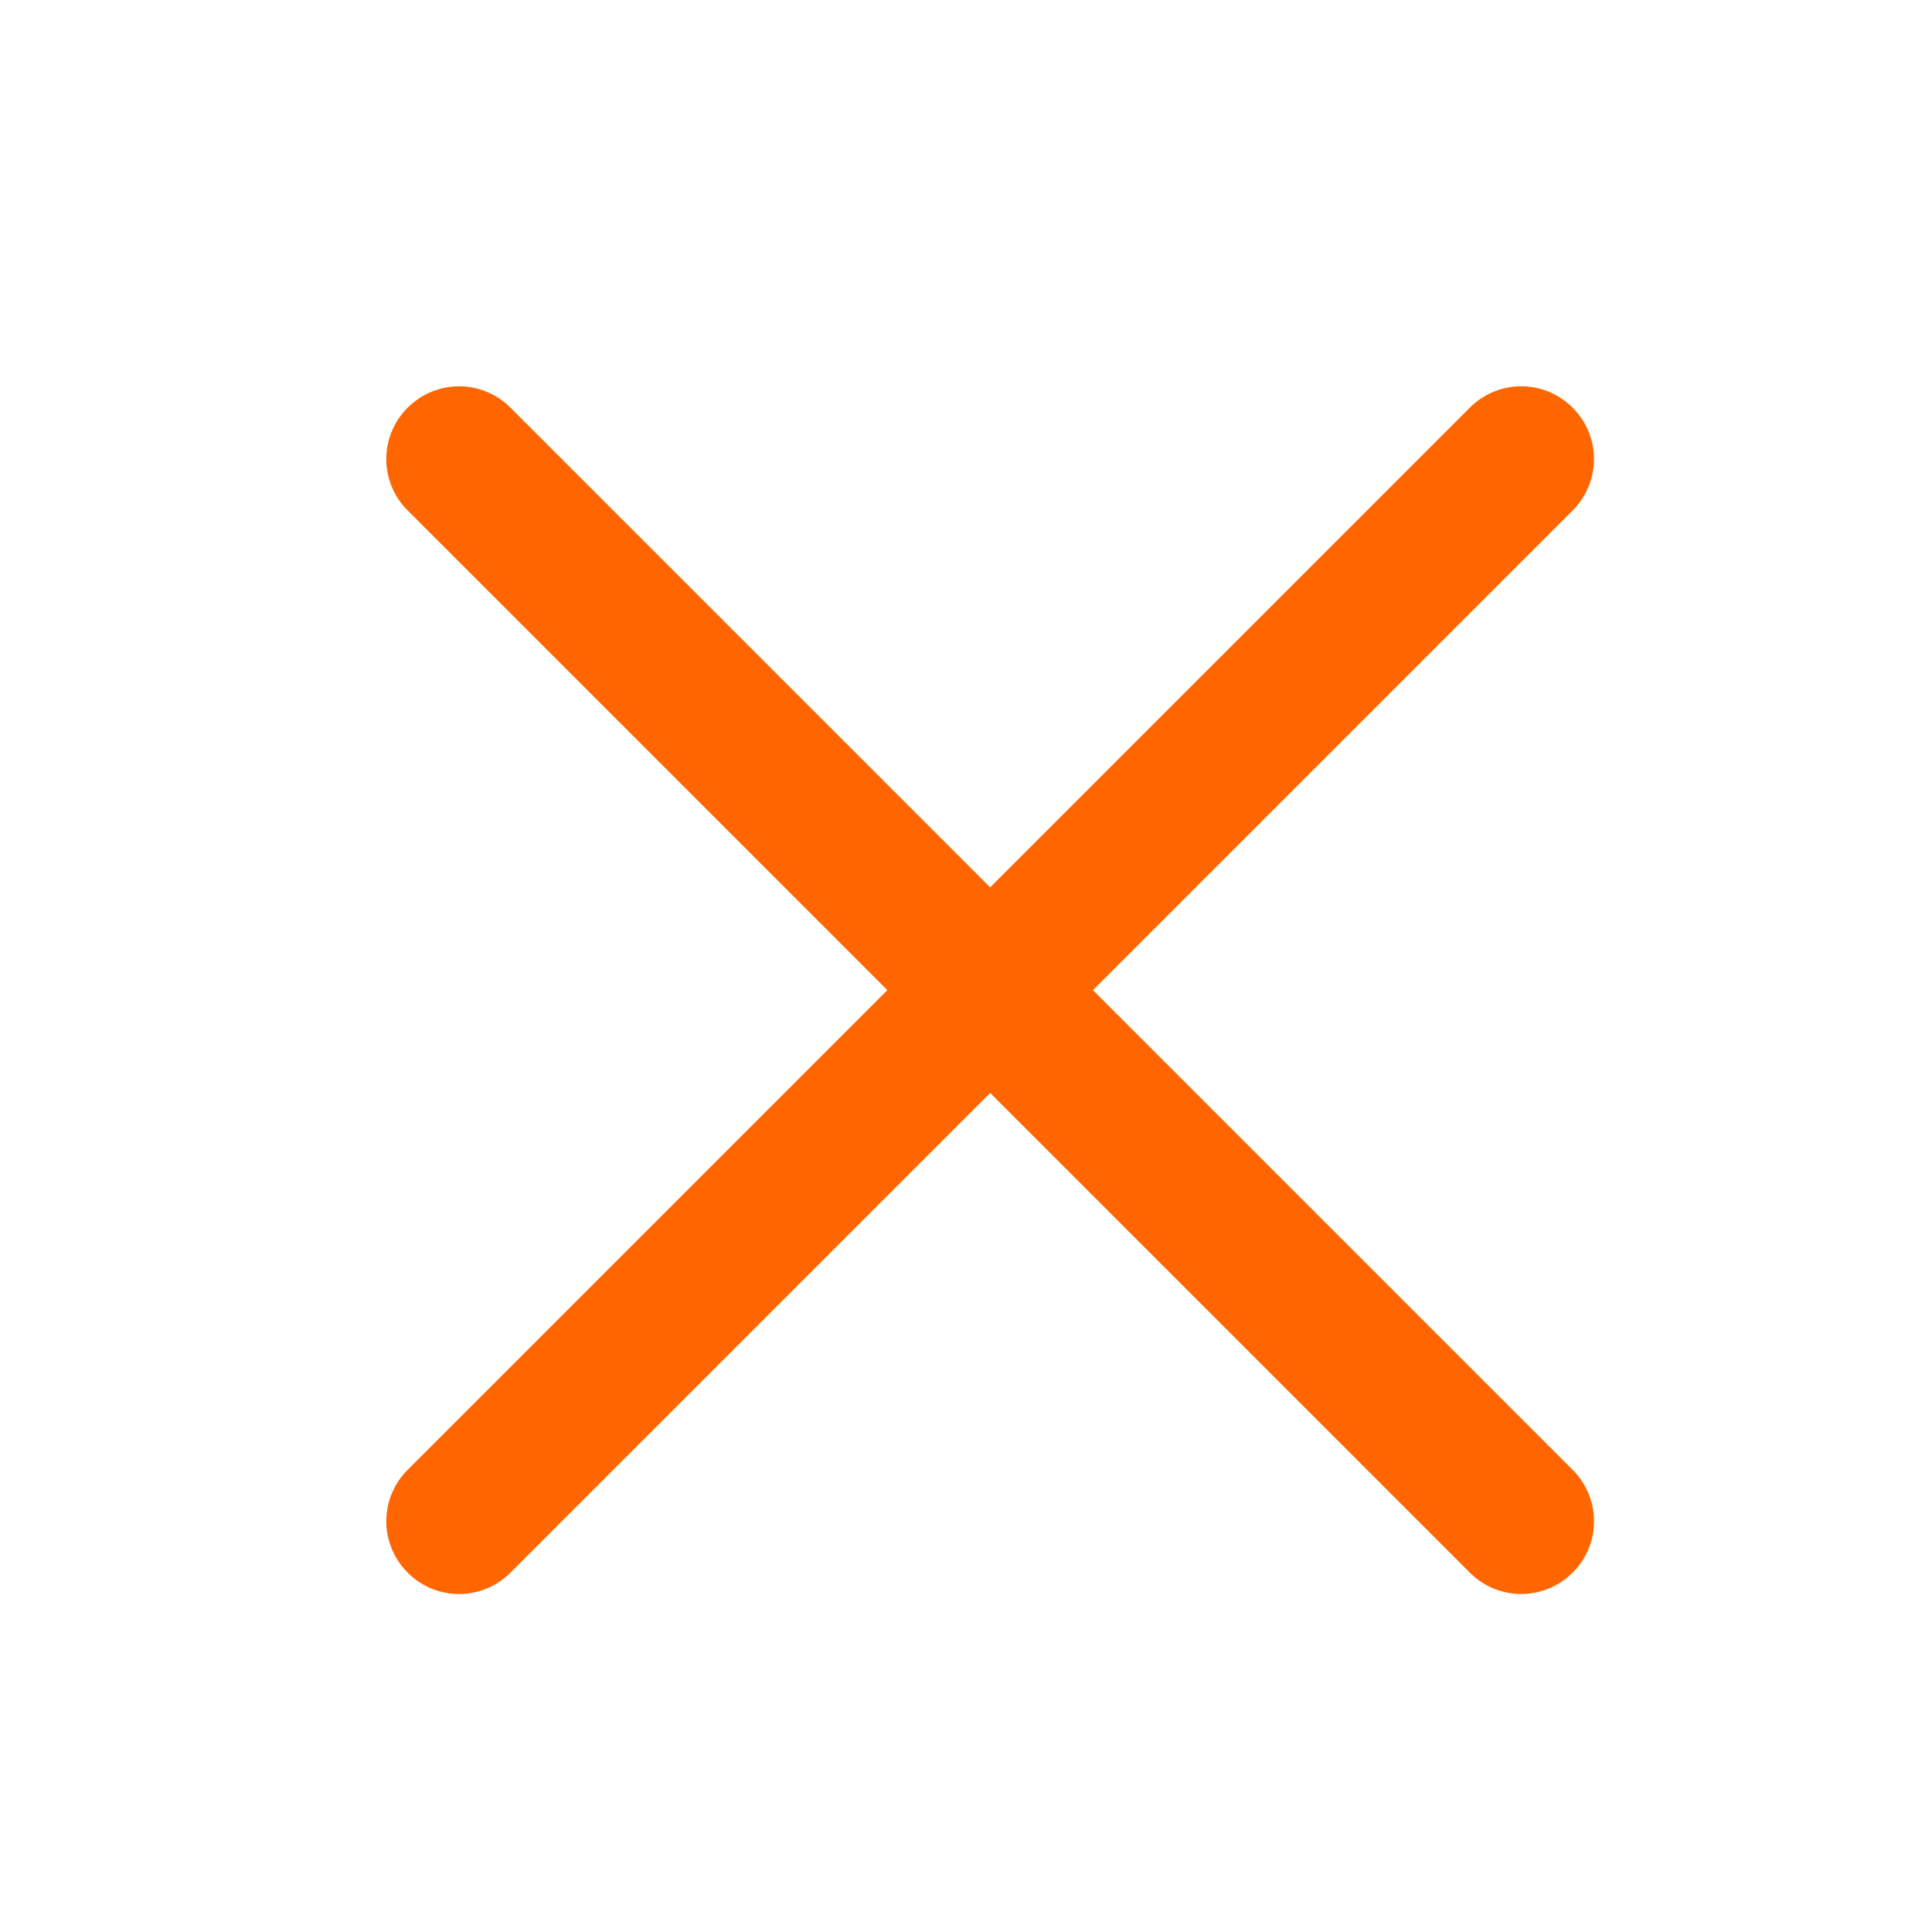 <svg xmlns="http://www.w3.org/2000/svg" width="40" height="40"><path fill="#F60" fill-rule="evenodd" d="M20.5 18.372l-9.935-9.935a1.5 1.5 0 0 0-2.12 0l-.008.007a1.5 1.5 0 0 0 0 2.121l9.935 9.935-9.935 9.935a1.5 1.5 0 0 0 0 2.12l.007.008a1.5 1.5 0 0 0 2.121 0l9.935-9.935 9.935 9.935a1.5 1.5 0 0 0 2.12 0l.008-.007a1.5 1.5 0 0 0 0-2.121L22.628 20.5l9.935-9.935a1.5 1.5 0 0 0 0-2.12l-.007-.008a1.5 1.5 0 0 0-2.121 0L20.5 18.372z"/></svg>